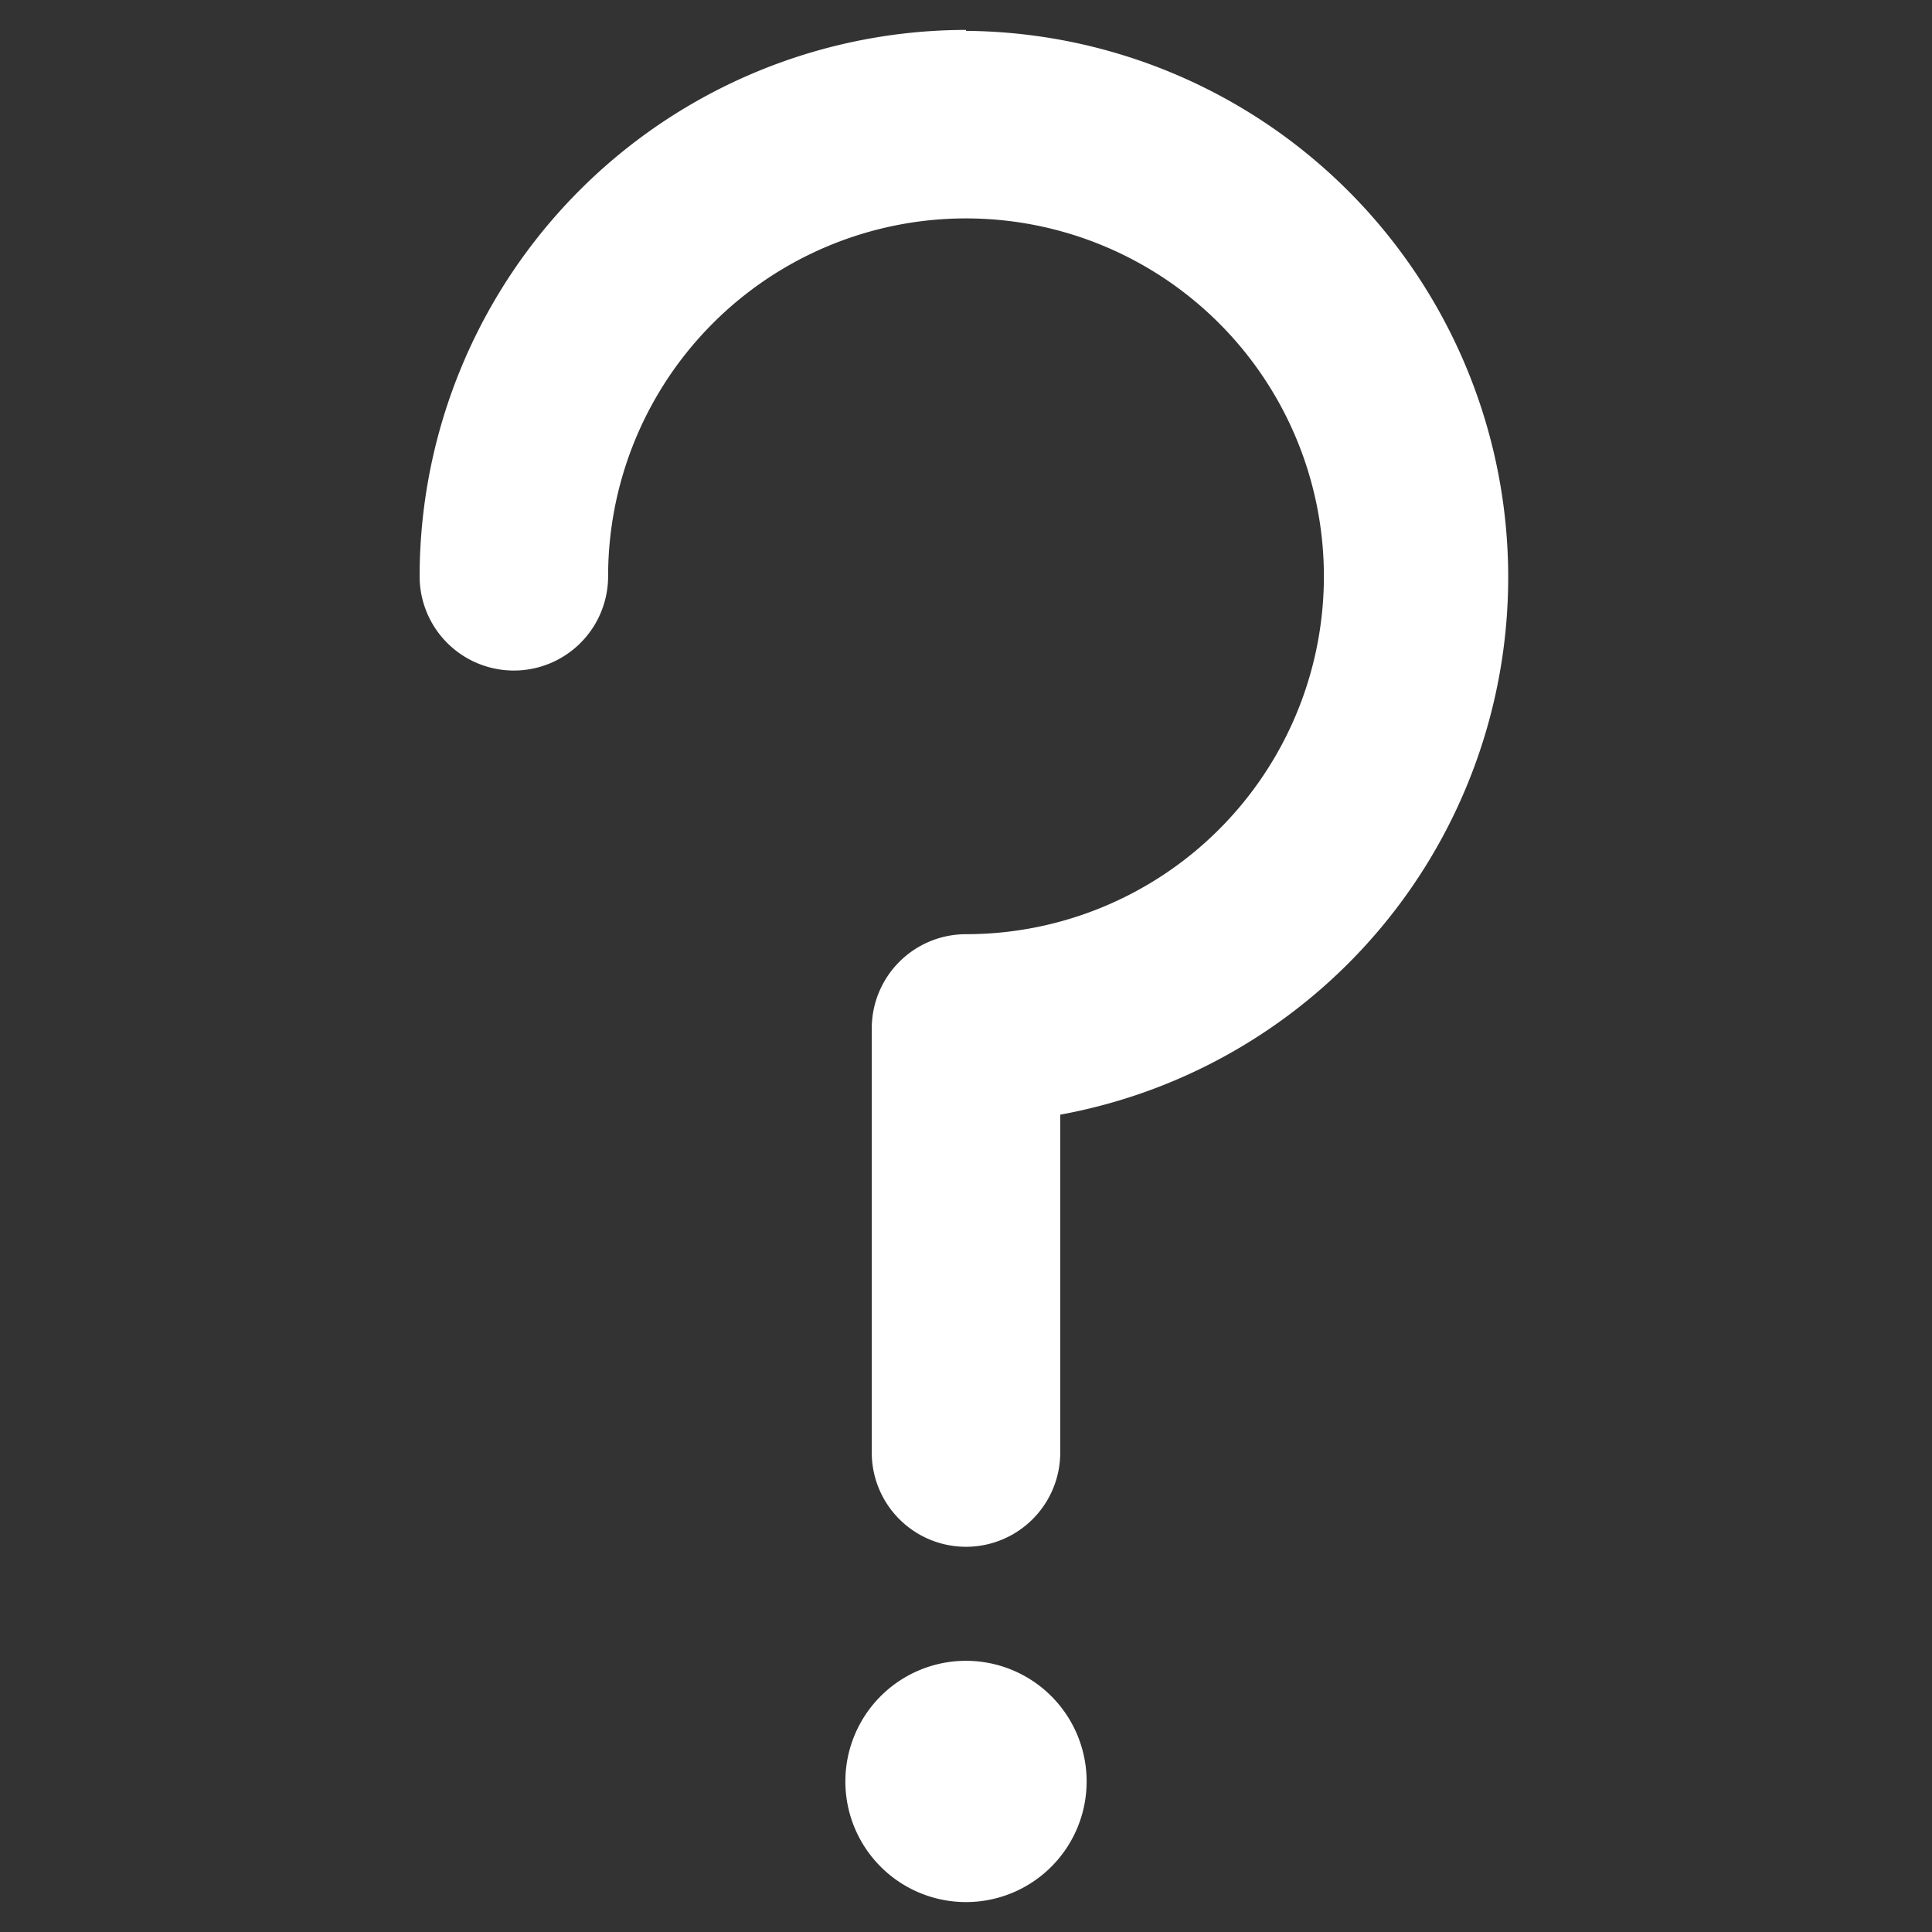 <svg version="1.2" xmlns="http://www.w3.org/2000/svg" xmlns:xlink="http://www.w3.org/1999/xlink" overflow="visible" preserveAspectRatio="none" viewBox="0 0 82 82" id="Layer_1_1560432381288" width="50" height="50"><rect x="0" y="0" width="82" height="82" fill="#333333" stroke="none"/><g transform="translate(1, 1)"><defs><style>.cls-1_1560432381288{fill:#1d1d1b;}</style></defs><path d="M40,.27A23.21,23.21,0,0,0,16.81,23.46a4,4,0,0,0,8,0A15.19,15.19,0,1,1,40,38.65a4,4,0,0,0-4,4v18a4,4,0,0,0,8,0V46.31a23.19,23.19,0,0,0-4-46Zm0,69.22a5.12,5.12,0,1,0,5.12,5.12A5.12,5.12,0,0,0,40,69.49Z" class="cls-1_1560432381288" vector-effect="non-scaling-stroke" style="fill: rgb(255, 255, 255);"/></g></svg>